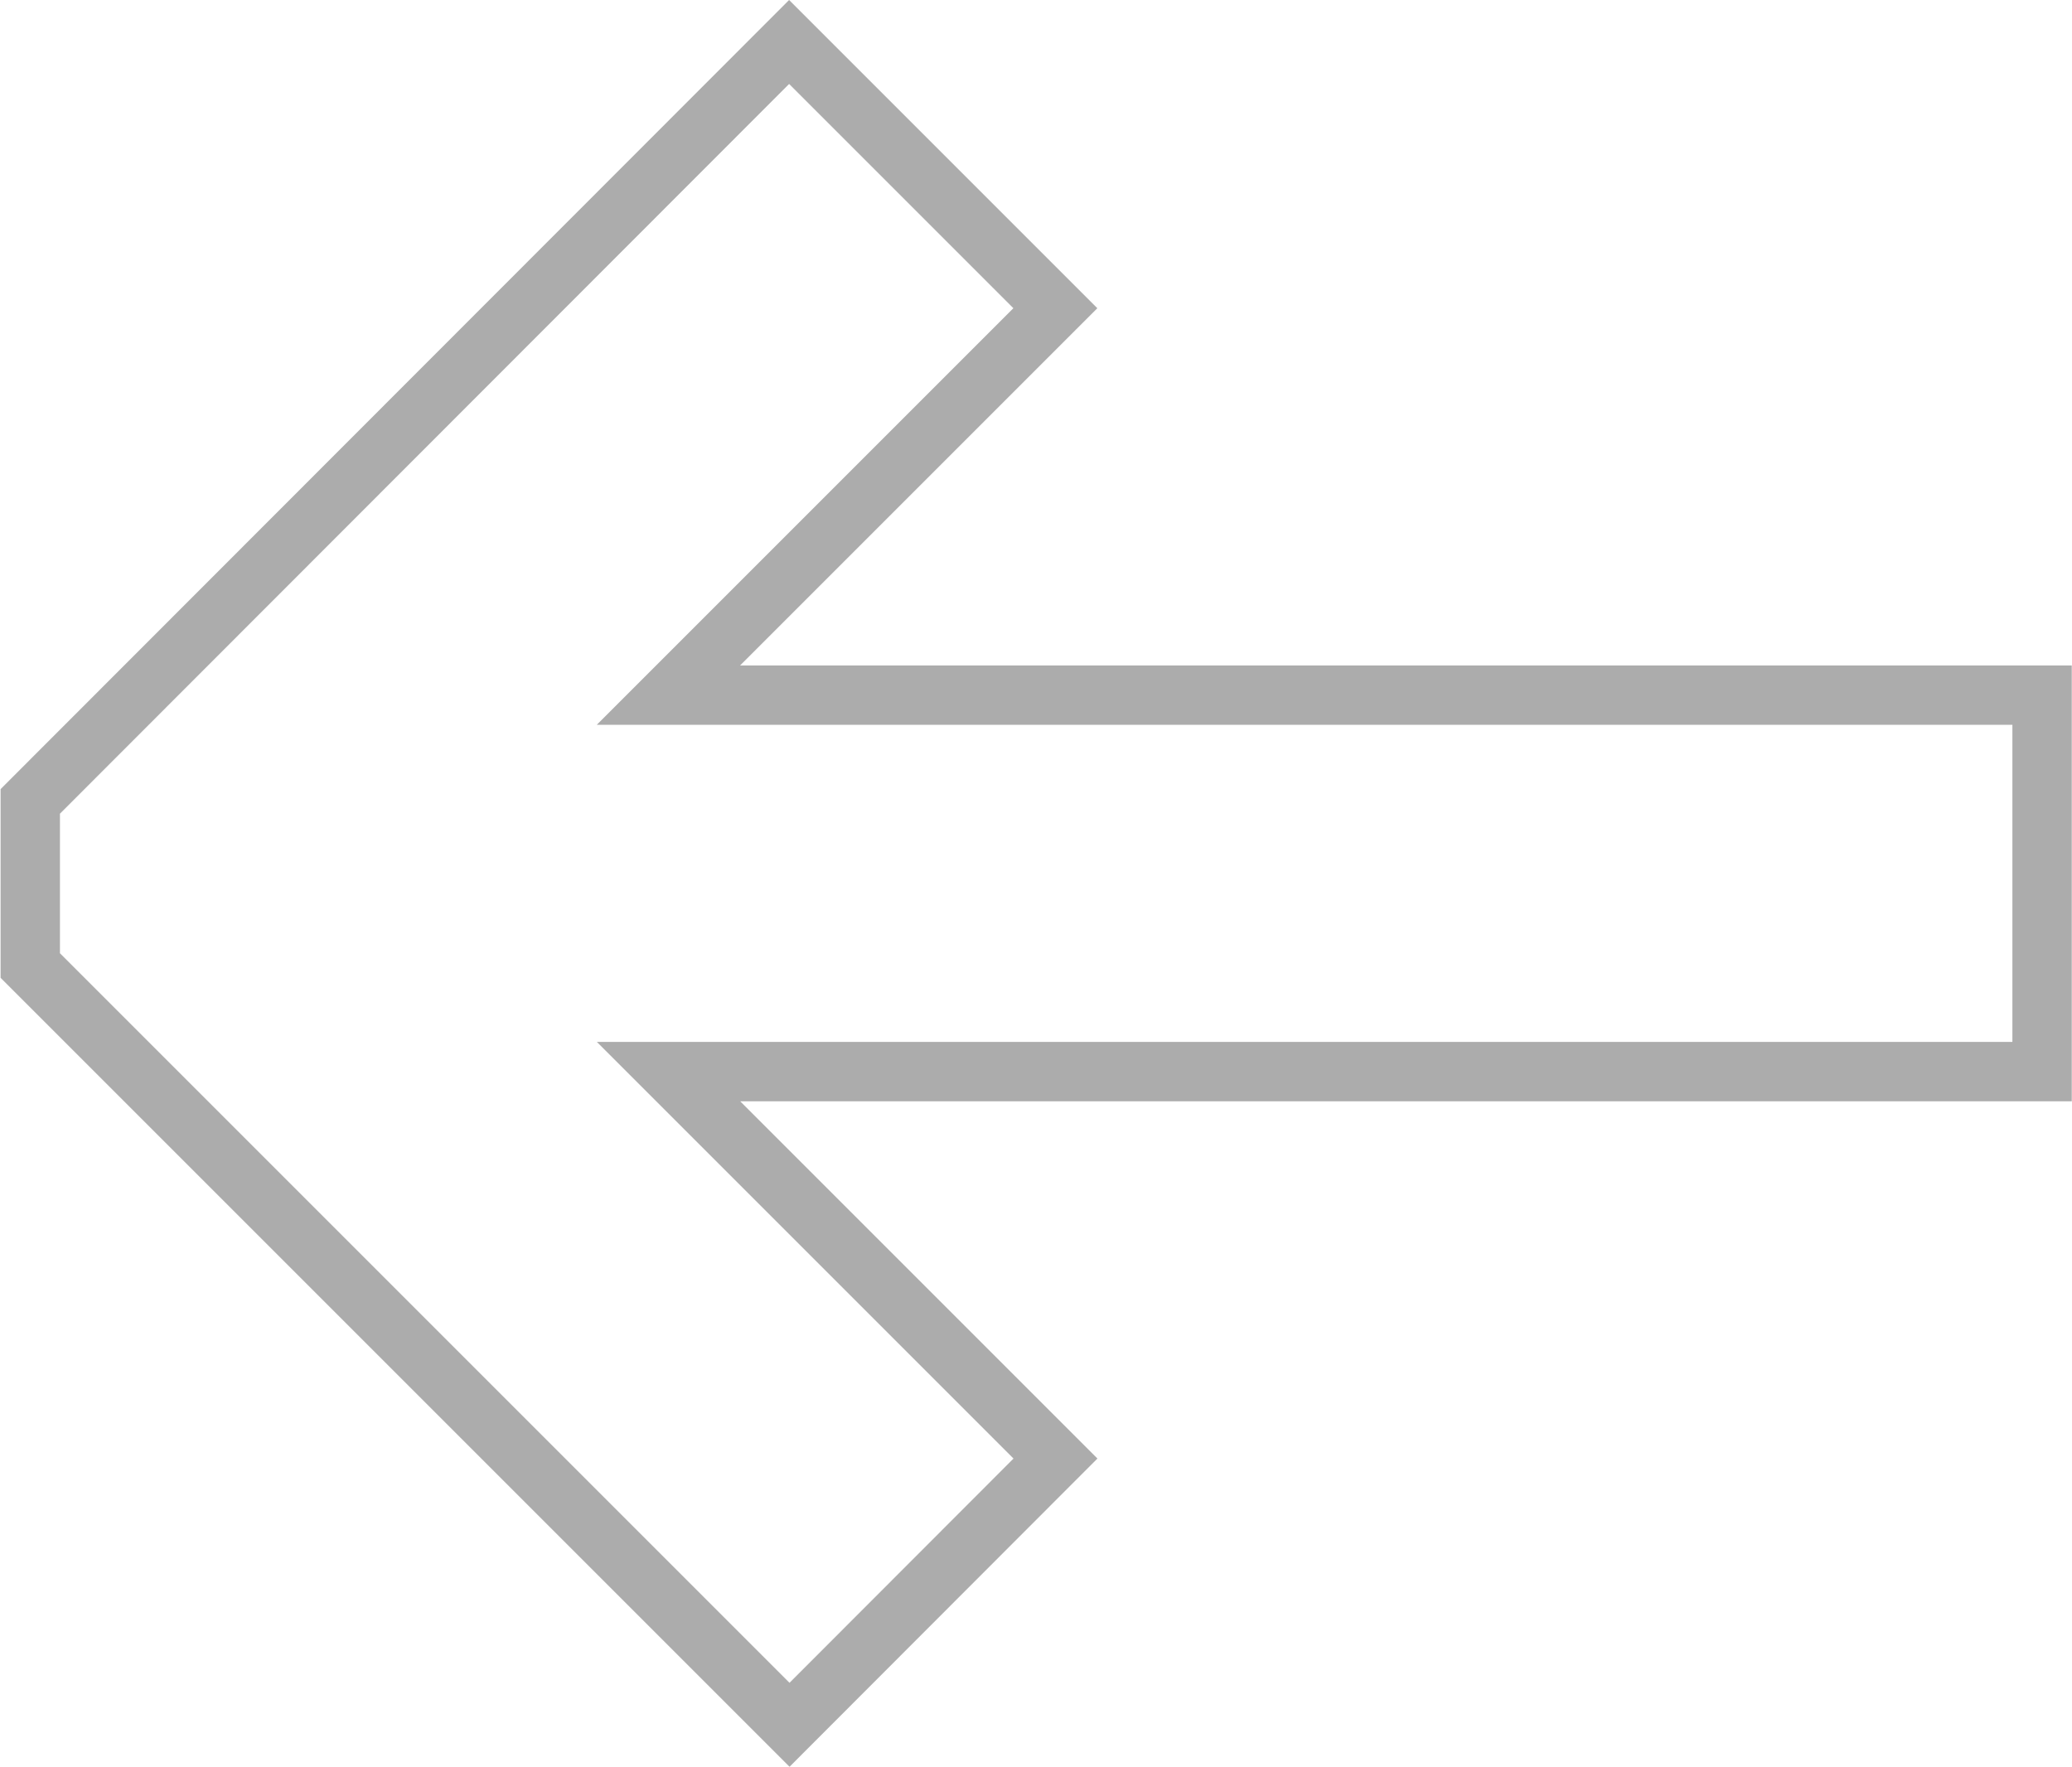 <svg xmlns="http://www.w3.org/2000/svg" width="34.904" height="29.762" viewBox="0 0 34.904 29.762"><path data-name="Pfad 6" d="M13.293.707l4.485 4.485-6.518 6.518H34.4v6.342H11.262l6.518 6.518-4.48 4.485-9.69-9.69h0l-3.1-3.1V13.5z" fill="none" stroke="#acacac"/></svg>